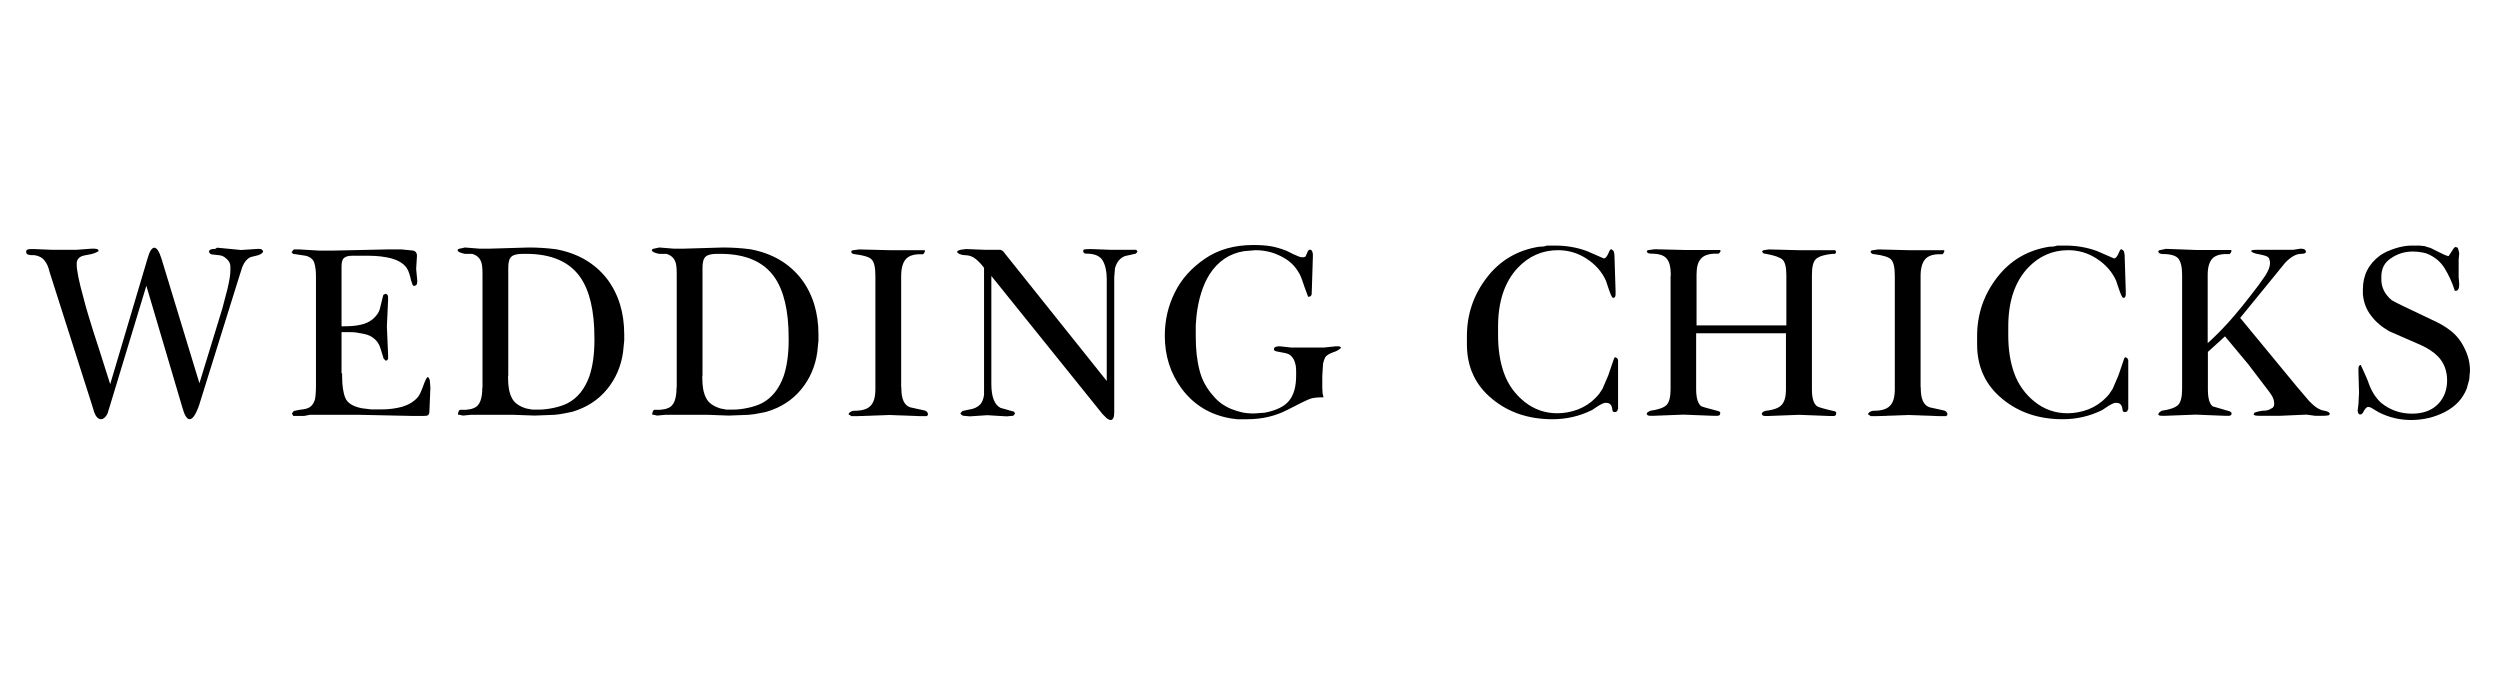 <?xml version="1.0" encoding="UTF-8"?>
<svg xmlns="http://www.w3.org/2000/svg" id="a" viewBox="0 0 130 35">
  <path d="M5.7,20.08l1.97-6.63c.1-.37,.22-.56,.35-.57,.13,0,.26,.19,.38,.58l1.97,6.47,1.19-3.88,.27-1.03c.1-.43,.15-.74,.15-.94v-.25c-.01-.15-.08-.27-.21-.38-.11-.11-.24-.17-.39-.18l-.36-.04c-.08-.01-.13-.06-.15-.14,0-.1,.11-.15,.33-.15l.09-.06,1.25,.12,.9-.06c.14,0,.22,.04,.24,.13v.02c-.03,.07-.11,.13-.25,.18l-.4,.1c-.19,.09-.33,.26-.43,.51l-.21,.66-2.03,6.51c-.17,.5-.34,.75-.5,.75-.14,0-.27-.21-.38-.62l-1.87-6.32-1.89,6.23-.13,.42c-.09,.18-.2,.28-.33,.29-.15,0-.27-.12-.36-.36l-.09-.3-2.23-6.99c-.06-.27-.15-.46-.25-.58-.11-.16-.29-.26-.52-.3-.15,0-.26,0-.34-.03-.08-.02-.11-.07-.11-.17,0-.07,.07-.11,.21-.12h.17l.98,.04h1.25l.81-.06h.06c.15,0,.24,.02,.27,.06l.02,.07c-.07,.04-.15,.08-.23,.11-.08,.03-.25,.07-.5,.11-.25,.05-.38,.17-.41,.37v.08c-.01,.29,.11,.89,.36,1.79,.11,.45,.37,1.32,.79,2.6l.62,1.95Z"></path>
  <path d="M17.79,19.4v.18c0,.48,.06,.86,.17,1.12,.11,.26,.4,.44,.86,.53l.49,.06h.52c.4,0,.76-.05,1.09-.14,.33-.1,.6-.26,.81-.5,.09-.11,.18-.31,.28-.59s.18-.44,.24-.46c.06,.06,.09,.12,.1,.17l.03,.39-.05,1.2c0,.11-.02,.18-.06,.22-.04,.04-.13,.05-.26,.05h-.51l-2.82-.06h-2.57l-.3,.06h-.56l-.07-.13,.1-.13,.3-.06c.18-.02,.31-.04,.38-.07,.2-.06,.33-.21,.41-.44,.02-.08,.03-.16,.04-.25,0-.08,.02-.21,.02-.38v-5.8c0-.29-.03-.53-.09-.71-.06-.18-.21-.3-.44-.36l-.66-.1-.08-.09,.12-.14h.29l1,.06h.81l2.72-.06h.78l.61,.06c.11,.03,.17,.1,.19,.22v.09l-.04,.64,.06,.64-.02,.15c-.03,.06-.08,.09-.15,.1l-.06-.03s-.04-.07-.04-.1c-.04-.1-.07-.2-.09-.31-.06-.25-.14-.44-.24-.56-.18-.21-.44-.35-.77-.44-.33-.08-.71-.13-1.11-.13h-.94c-.19,0-.33,.05-.42,.14-.07,.09-.1,.23-.1,.41v3.12c.4,0,.73-.02,.98-.08,.25-.05,.47-.15,.65-.3,.17-.15,.29-.31,.35-.48l.19-.77,.1-.06c.09,0,.14,.05,.15,.15v.19l-.06,1.31v.09l.03,.71,.03,.69v.25s-.06,.07-.07,.08h-.06l-.1-.1-.18-.58c-.06-.18-.16-.33-.3-.45-.14-.12-.31-.21-.52-.25-.21-.04-.35-.07-.43-.08s-.21-.02-.4-.02h-.36v2.16Z"></path>
  <path d="M25.09,20.16v-5.89c0-.32-.02-.54-.07-.65-.07-.21-.23-.35-.47-.42h-.38c-.24-.05-.37-.11-.38-.2,.03-.04,.07-.07,.12-.07l.27-.06,.75,.06h.55l2.02-.06c.47,0,.94,.03,1.41,.09,1.14,.21,2.03,.73,2.67,1.56,.59,.79,.88,1.75,.88,2.87v.32l-.06,.59c-.1,.74-.38,1.39-.84,1.95-.46,.56-1.06,.94-1.79,1.16-.09,.02-.22,.05-.39,.08-.17,.04-.35,.06-.54,.08l-1.04,.04-1.11-.04h-2.2l-.42,.04-.17-.04h-.08v-.08l.02-.08c.03-.06,.05-.09,.08-.1h.31c.18-.02,.3-.04,.38-.08,.18-.06,.3-.19,.37-.38,.07-.19,.1-.42,.1-.69Zm1.33-.61v.12c0,.42,.06,.76,.19,1.01,.12,.26,.37,.44,.75,.56l.32,.06h.33c.24,0,.5-.03,.78-.09,.28-.06,.52-.14,.72-.24,.52-.27,.9-.74,1.14-1.41,.17-.51,.26-1.13,.26-1.86v-.13c0-1.41-.25-2.46-.74-3.16-.57-.81-1.51-1.21-2.82-1.21h-.15c-.3,0-.51,.05-.61,.15-.11,.1-.16,.29-.16,.57v5.62Z"></path>
  <path d="M35.19,20.16v-5.89c0-.32-.02-.54-.07-.65-.07-.21-.23-.35-.47-.42h-.38c-.24-.05-.37-.11-.38-.2,.03-.04,.07-.07,.12-.07l.27-.06,.75,.06h.55l2.02-.06c.47,0,.94,.03,1.41,.09,1.14,.21,2.03,.73,2.67,1.56,.59,.79,.88,1.75,.88,2.87v.32l-.06,.59c-.1,.74-.38,1.39-.84,1.95-.46,.56-1.06,.94-1.79,1.16-.09,.02-.22,.05-.39,.08-.17,.04-.35,.06-.54,.08l-1.04,.04-1.11-.04h-2.2l-.42,.04-.17-.04h-.08v-.08l.02-.08c.03-.06,.05-.09,.08-.1h.31c.18-.02,.3-.04,.38-.08,.18-.06,.3-.19,.37-.38,.07-.19,.1-.42,.1-.69Zm1.33-.61v.12c0,.42,.06,.76,.19,1.01,.12,.26,.37,.44,.75,.56l.32,.06h.33c.24,0,.5-.03,.78-.09,.28-.06,.52-.14,.72-.24,.52-.27,.9-.74,1.14-1.41,.17-.51,.26-1.13,.26-1.86v-.13c0-1.41-.25-2.46-.74-3.16-.57-.81-1.51-1.21-2.82-1.21h-.15c-.3,0-.51,.05-.61,.15-.11,.1-.16,.29-.16,.57v5.62Z"></path>
  <path d="M46.87,20.13v.06c0,.56,.15,.89,.46,.99l.77,.17,.09,.05,.06,.09v.09l-.06,.06h-.32l-1.67-.06-1.63,.06h-.3l-.09-.06-.06-.04s.04-.08,.06-.09c.08-.06,.16-.09,.24-.09,.4,0,.68-.08,.85-.26,.17-.17,.25-.46,.25-.87v-5.87c0-.44-.06-.73-.19-.86-.11-.13-.4-.22-.86-.28-.13,0-.2-.05-.21-.15,.03-.04,.07-.06,.12-.06l.29-.04,1.62,.04h1.8v.09c-.04,.07-.07,.11-.09,.12h-.16c-.35,0-.6,.09-.75,.27-.15,.18-.23,.47-.23,.87v5.78Z"></path>
  <path d="M51.55,19.96c0,.67,.16,1.09,.48,1.25l.71,.2,.04,.1-.09,.11-.34,.03-.53-.03-.48-.03-.45,.03-.46,.03-.34-.03c-.08-.03-.13-.08-.15-.13l.11-.12,.38-.08c.21-.03,.38-.11,.51-.23s.2-.3,.23-.53v-6.6c-.12-.17-.26-.32-.43-.46-.17-.14-.35-.2-.56-.2-.1,0-.19-.02-.28-.06-.09-.04-.13-.08-.13-.14,.05-.04,.1-.06,.17-.08l.29-.04,1,.04h.79c.09,.02,.17,.09,.24,.2l5.29,6.62v-5.3c0-.4-.07-.72-.21-.96-.14-.24-.42-.36-.83-.36-.12,0-.18-.04-.18-.12v-.08c.06-.03,.19-.04,.39-.04l1.05,.04h1.32l.06,.1-.09,.1-.54,.12c-.11,.03-.22,.1-.34,.23-.08,.1-.15,.23-.2,.4l-.04,.48v7.04c0,.25-.07,.38-.19,.38-.05,0-.11-.03-.2-.09l-.22-.22-5.78-7.18v5.62Z"></path>
  <path d="M68.83,20.66c-.3,0-.53,.02-.68,.07-.15,.05-.55,.24-1.18,.57s-1.33,.5-2.11,.5h-.53l-.31-.04c-1.08-.18-1.94-.7-2.58-1.56-.58-.79-.87-1.7-.87-2.74,0-.8,.17-1.55,.52-2.25,.34-.7,.87-1.28,1.57-1.76s1.54-.71,2.52-.71c.34,0,.63,.02,.88,.06,.25,.04,.53,.12,.84,.24l.36,.18c.13,.06,.22,.1,.28,.12,.05,.02,.13,.04,.22,.04l.12-.03,.09-.19c.03-.11,.08-.17,.15-.18,.08,0,.13,.08,.15,.23v.15l-.06,1.9c0,.09-.04,.15-.13,.17h-.06l-.2-.55c-.13-.4-.22-.62-.27-.68-.21-.38-.53-.68-.95-.88-.2-.1-.41-.18-.62-.23-.22-.05-.45-.08-.7-.08l-.59,.05c-.75,.12-1.35,.52-1.79,1.2-.35,.56-.58,1.28-.68,2.15l-.04,.5v.59c0,.65,.06,1.23,.19,1.73,.12,.5,.36,.95,.71,1.34,.24,.3,.55,.53,.93,.69,.2,.08,.39,.14,.57,.18s.38,.06,.62,.06l.57-.04c.61-.12,1.03-.33,1.27-.63s.36-.73,.36-1.29v-.23c0-.19-.02-.34-.06-.45-.03-.13-.1-.25-.21-.36-.06-.06-.16-.11-.29-.14-.35-.06-.53-.1-.55-.12l-.04-.04v-.04c-.01-.09,.07-.14,.22-.15h.11l.55,.06h1.73l.58-.06h.21s.08,.05,.09,.06c-.03,.04-.05,.07-.08,.08-.07,.06-.18,.12-.34,.17-.16,.06-.28,.12-.37,.21-.05,.05-.1,.18-.15,.38l-.04,.64v.59s0,.11,.01,.21c0,.1,.03,.22,.06,.35Z"></path>
  <path d="M84.12,21.28c0,.09-.05,.14-.15,.15-.09,0-.13-.05-.13-.15-.03-.22-.13-.33-.3-.33h-.09c-.09,.02-.2,.07-.33,.15l-.33,.22c-.64,.32-1.33,.48-2.06,.48-1.24,0-2.28-.35-3.13-1.05-.44-.36-.77-.77-.99-1.25-.22-.47-.33-1-.33-1.6v-.42c0-1.13,.34-2.14,1.03-3.04,.68-.89,1.59-1.43,2.72-1.61,.18,0,.32-.02,.41-.06h.44c.59,0,1.14,.1,1.65,.29l.87,.38c.07,0,.14-.07,.21-.21l.11-.24,.07-.03c.06,.04,.1,.07,.12,.1l.04,.18,.06,1.89v.17c0,.13-.04,.19-.13,.19-.05,0-.13-.17-.24-.5l-.13-.39c-.21-.47-.55-.85-1.01-1.15s-.96-.44-1.48-.44c-.82,0-1.52,.31-2.1,.92-.68,.73-1.02,1.75-1.02,3.05v.46c0,.73,.1,1.39,.31,1.97,.21,.58,.56,1.08,1.06,1.48,.5,.4,1.07,.6,1.71,.6,.37,0,.73-.07,1.08-.2,.35-.14,.64-.33,.88-.57,.1-.1,.17-.18,.21-.23,.08-.12,.14-.21,.18-.27l.3-.7,.3-.88,.04-.06h.04s.08,.04,.09,.06l.04,.08v2.57Z"></path>
  <path d="M86.88,14.34v-.06c0-.39-.07-.67-.22-.84-.14-.17-.41-.25-.79-.25-.15,0-.23-.04-.24-.13,.03-.04,.07-.06,.12-.06l.29-.04,1.62,.04h1.8v.09c-.04,.06-.07,.09-.09,.1h-.15c-.36,0-.62,.09-.77,.26-.16,.17-.23,.45-.23,.83v2.64h4.67v-2.62c0-.41-.07-.68-.2-.8-.13-.12-.42-.22-.86-.3-.11,0-.18-.04-.2-.13,0-.01,.02-.02,.04-.04l.04-.02,.27-.04,1.58,.04h1.88l.04,.11-.06,.08h-.13c-.42,.04-.7,.13-.85,.26-.15,.13-.22,.41-.22,.83v5.96c0,.45,.09,.74,.26,.87,.06,.05,.37,.14,.94,.27,.04,.02,.06,.04,.06,.06v.06c0,.07-.04,.11-.11,.12h-.27l-1.55-.06-1.57,.06h-.2c-.1,0-.16-.04-.17-.12l.06-.09,.11-.05c.43-.05,.71-.15,.85-.3,.08-.08,.14-.19,.18-.32,.04-.13,.06-.31,.06-.53v-2.89h-4.67v2.9c0,.46,.09,.76,.26,.89,.02,.02,.32,.11,.91,.26,.04,.02,.07,.04,.08,.06v.06c0,.07-.04,.11-.12,.12h-.27l-1.52-.06-1.54,.06h-.19c-.12,0-.18-.04-.18-.12l.04-.06,.14-.08c.43-.06,.71-.16,.85-.3s.21-.42,.21-.83v-5.9Z"></path>
  <path d="M99.88,20.13v.06c0,.56,.15,.89,.46,.99l.77,.17,.09,.05,.06,.09v.09l-.06,.06h-.32l-1.67-.06-1.63,.06h-.3l-.09-.06-.06-.04s.04-.08,.06-.09c.08-.06,.16-.09,.24-.09,.4,0,.68-.08,.85-.26,.17-.17,.25-.46,.25-.87v-5.87c0-.44-.06-.73-.19-.86-.11-.13-.4-.22-.86-.28-.13,0-.2-.05-.21-.15,.03-.04,.07-.06,.12-.06l.29-.04,1.62,.04h1.8v.09c-.04,.07-.07,.11-.09,.12h-.16c-.35,0-.6,.09-.75,.27-.15,.18-.23,.47-.23,.87v5.78Z"></path>
  <path d="M110.65,21.28c0,.09-.05,.14-.15,.15-.09,0-.13-.05-.13-.15-.03-.22-.13-.33-.3-.33h-.09c-.09,.02-.2,.07-.33,.15l-.33,.22c-.64,.32-1.33,.48-2.06,.48-1.24,0-2.28-.35-3.13-1.05-.44-.36-.77-.77-.99-1.25-.22-.47-.33-1-.33-1.6v-.42c0-1.13,.34-2.14,1.03-3.04,.68-.89,1.59-1.43,2.72-1.61,.18,0,.32-.02,.41-.06h.44c.59,0,1.14,.1,1.65,.29l.87,.38c.07,0,.14-.07,.21-.21l.11-.24,.07-.03c.06,.04,.1,.07,.12,.1l.04,.18,.06,1.89v.17c0,.13-.04,.19-.13,.19-.05,0-.13-.17-.24-.5l-.13-.39c-.21-.47-.55-.85-1.01-1.15s-.96-.44-1.48-.44c-.82,0-1.52,.31-2.1,.92-.68,.73-1.02,1.75-1.02,3.05v.46c0,.73,.1,1.39,.31,1.97,.21,.58,.56,1.08,1.06,1.48,.5,.4,1.07,.6,1.71,.6,.37,0,.73-.07,1.08-.2,.35-.14,.64-.33,.88-.57,.1-.1,.17-.18,.21-.23,.08-.12,.14-.21,.18-.27l.3-.7,.3-.88,.04-.06h.04s.08,.04,.09,.06l.04,.08v2.57Z"></path>
  <path d="M114.81,18.28v1.96c0,.46,.08,.76,.25,.89l.89,.26s.08,.05,.09,.08v.04c0,.07-.04,.1-.12,.11h-.26l-1.49-.06-1.56,.06h-.2c-.12,0-.18-.03-.18-.08l.04-.08,.13-.1c.43-.06,.71-.16,.86-.3,.14-.14,.21-.42,.21-.83v-5.94c0-.41-.07-.69-.2-.85-.13-.15-.4-.23-.79-.23-.16,0-.25-.05-.25-.15,.03-.04,.07-.06,.12-.06l.28-.06,1.61,.06h1.79v.09c-.04,.07-.07,.11-.09,.12h-.16c-.35,0-.6,.08-.75,.25-.15,.17-.23,.45-.23,.83v3.55c.32-.28,.68-.64,1.08-1.08,.4-.44,.93-1.09,1.58-1.95l.35-.5c.15-.24,.23-.45,.23-.62,0-.08,0-.14-.03-.18,0-.06-.03-.11-.1-.16-.07-.04-.22-.09-.45-.13-.24-.04-.37-.1-.4-.17,0-.04,.1-.06,.3-.06h1.88l.39-.06c.1,0,.18,.02,.24,.06l.04,.09c0,.08-.08,.12-.25,.12-.27,0-.54,.16-.83,.46l-.39,.48-1.95,2.39,2.91,3.53,.69,.81c.28,.29,.53,.45,.74,.48s.32,.1,.32,.18l-.04,.06s-.12,.03-.27,.03h-.46l-.45-.06-1.35,.06h-1.12c-.18,0-.27-.03-.27-.08l.04-.08s.17-.07,.41-.1c.21,0,.36-.04,.45-.11,.11-.03,.17-.12,.17-.26,0-.1-.02-.2-.06-.28-.02-.07-.08-.17-.18-.31l-1.12-1.47-1.2-1.44-.88,.8Z"></path>
  <path d="M122.77,19c.04,.09,.08,.17,.11,.24,.14,.31,.25,.55,.31,.74,.15,.4,.36,.72,.62,.96,.46,.38,1,.57,1.61,.57,.4,0,.75-.08,1.04-.25s.52-.43,.67-.79c.08-.22,.12-.45,.12-.68,0-.51-.16-.93-.48-1.26-.23-.23-.52-.42-.87-.58l-1.65-.72c-.39-.22-.71-.49-.95-.81-.25-.32-.39-.69-.43-1.12v-.25c0-.74,.3-1.33,.9-1.77,.2-.14,.46-.26,.77-.36,.31-.1,.6-.15,.88-.15h.4c.07,.01,.13,.02,.19,.02,.06,0,.13,.02,.22,.06,.1,.01,.29,.1,.57,.25,.25,.13,.42,.2,.52,.22,.03-.03,.05-.05,.06-.08,.07-.1,.13-.19,.17-.26,.04-.08,.09-.12,.14-.14l.11,.04s.05,.12,.08,.29l-.03,.34v.89l.03,.38c0,.23-.06,.34-.17,.34h-.06c-.13-.42-.31-.81-.53-1.17-.22-.36-.54-.61-.94-.77-.1-.03-.21-.05-.33-.07s-.25-.03-.38-.03c-.43,0-.81,.12-1.14,.35-.33,.21-.5,.53-.5,.96v.1c-.01,.44,.17,.81,.54,1.12,.08,.06,.75,.39,2.03,.99,.41,.18,.76,.38,1.05,.61s.53,.53,.71,.91c.19,.38,.28,.76,.28,1.16l-.04,.46-.13,.47c-.21,.53-.59,.93-1.13,1.21-.54,.28-1.13,.42-1.76,.42-.59,0-1.16-.13-1.7-.41l-.3-.18c-.09-.06-.17-.09-.23-.09-.09,0-.18,.1-.28,.31l-.09,.08h-.09c-.06-.04-.09-.11-.09-.21l.04-.33,.03-.6-.03-1.08v-.12c-.01-.15,.04-.23,.13-.23Z"></path>
</svg>
